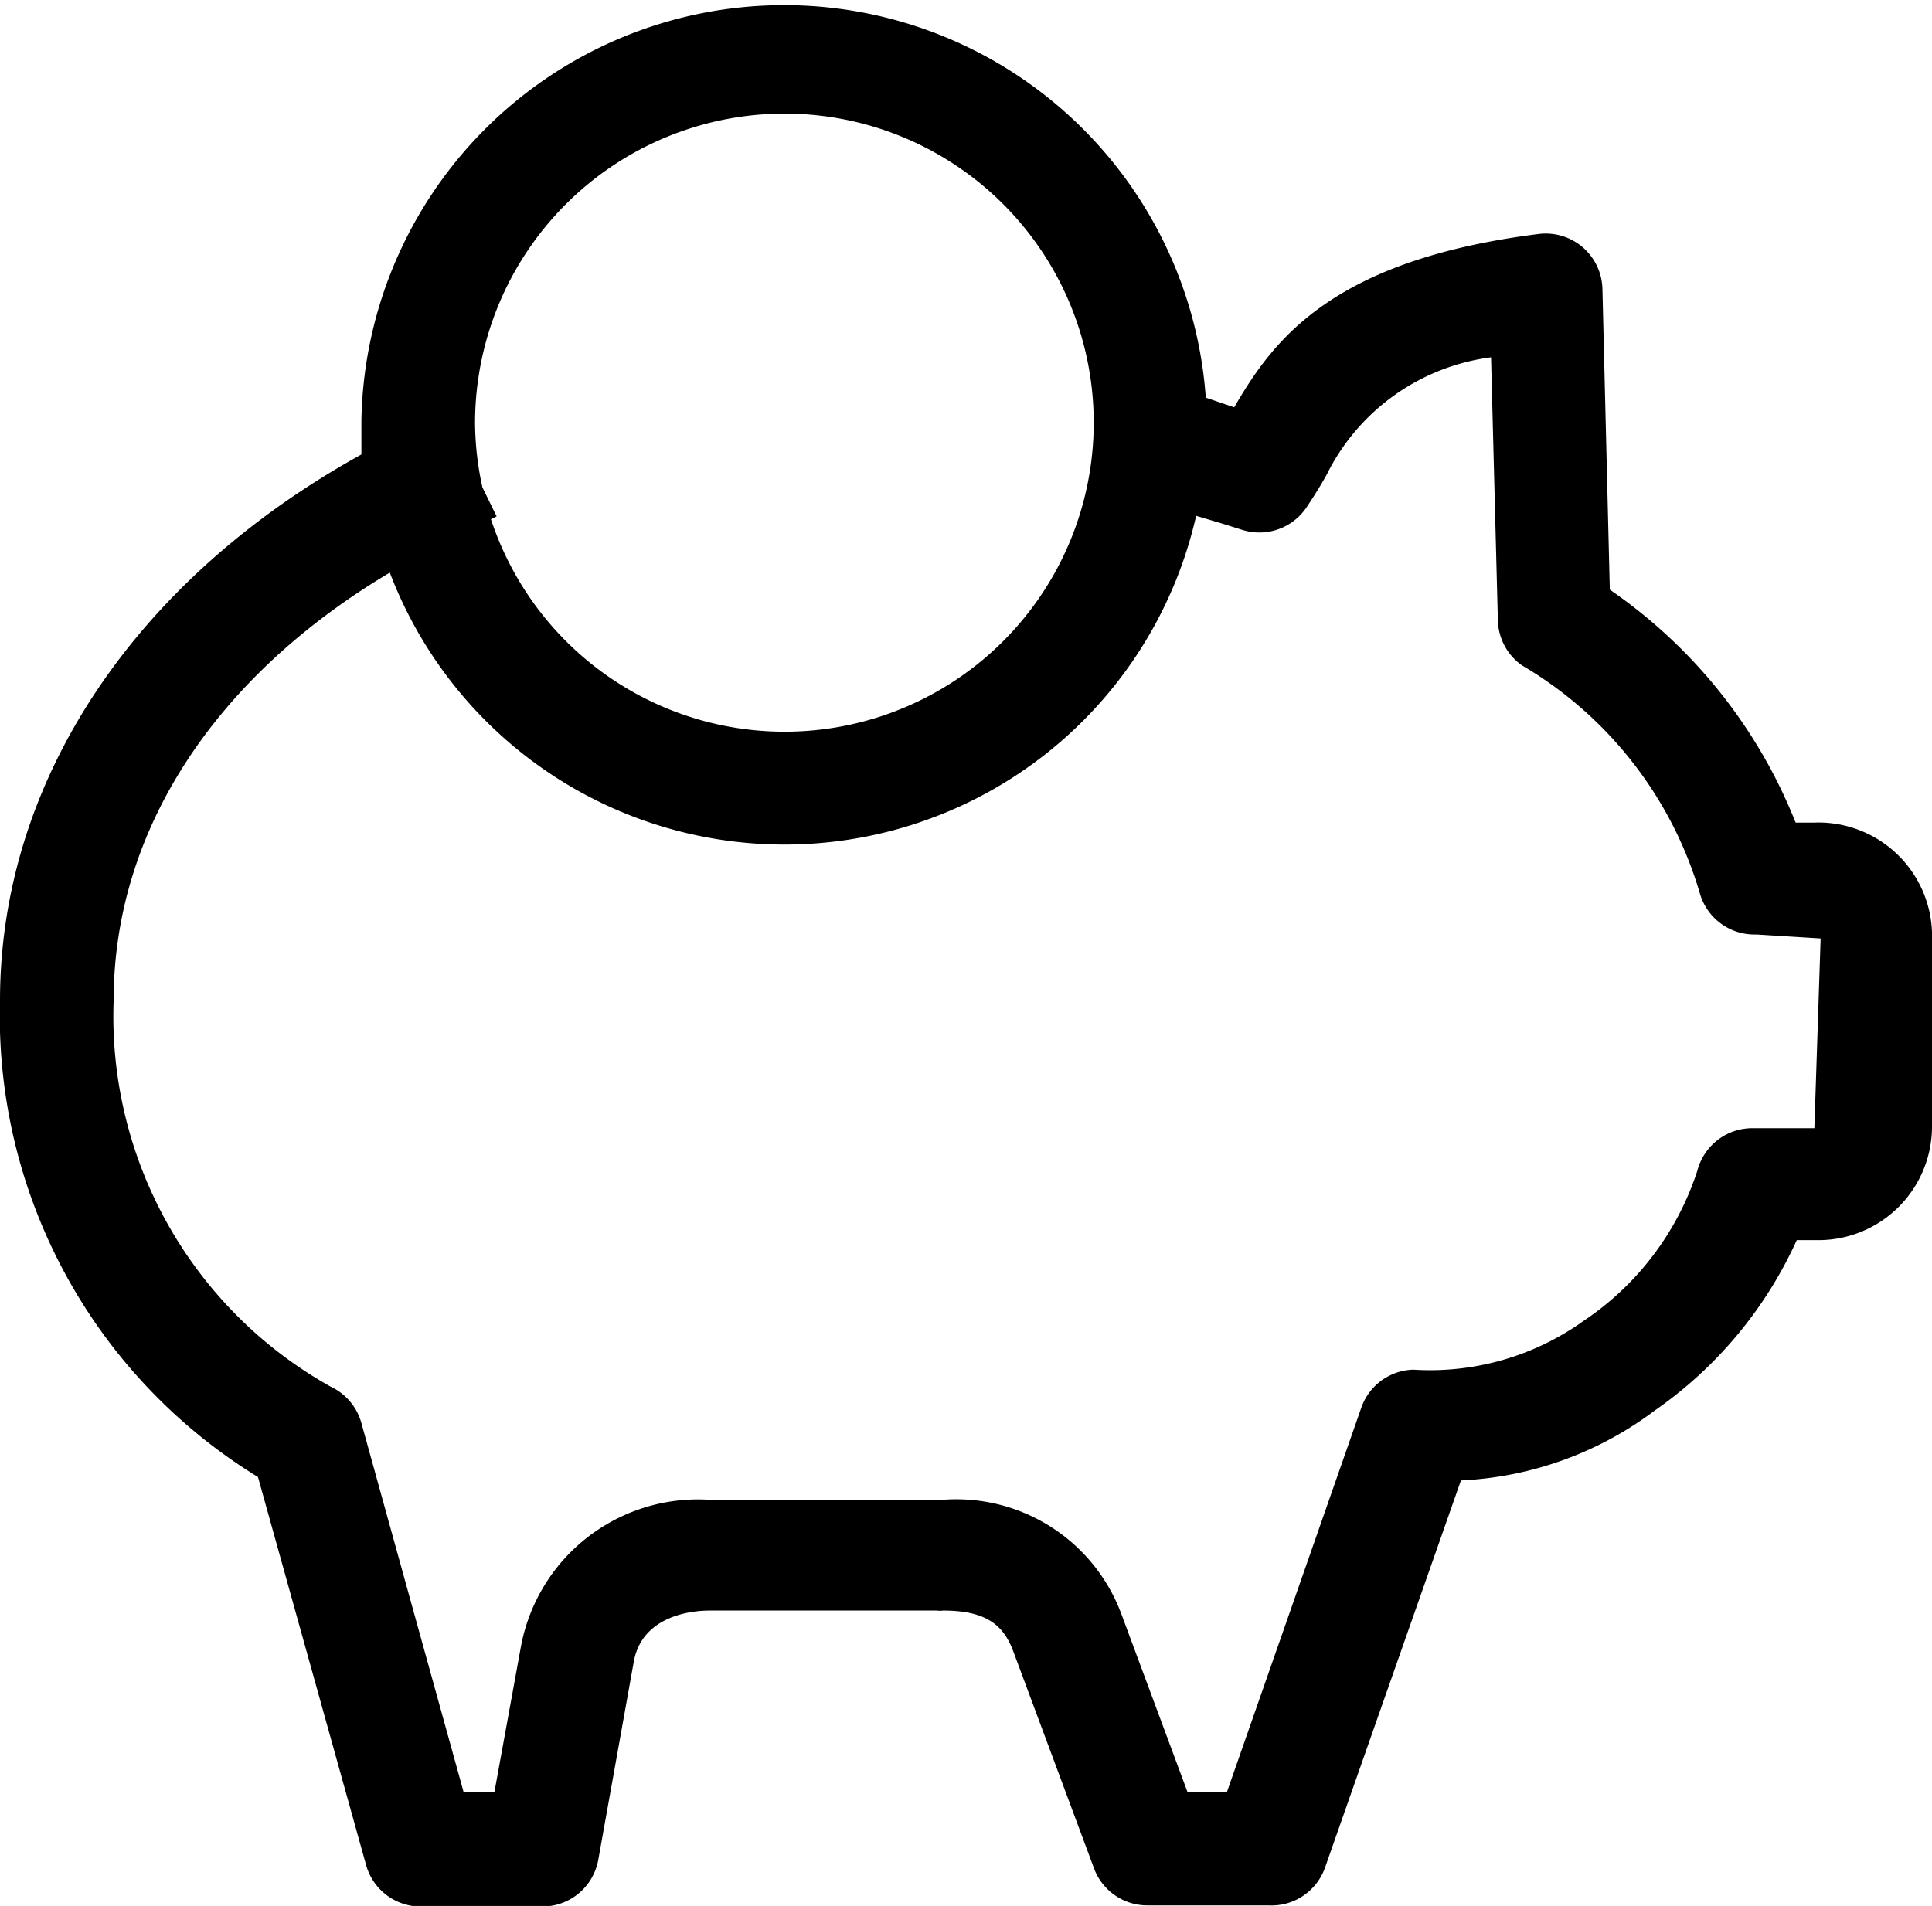 <svg xmlns="http://www.w3.org/2000/svg" viewBox="0 0 34 33.55"><title>Ativo 6</title><g id="Camada_2" data-name="Camada 2"><g id="Camada_1-2" data-name="Camada 1"><path d="M31.93,14.48H31.6a9,9,0,0,0-3.27-4.1L28.2,5.09a1,1,0,0,0-.35-.74,1,1,0,0,0-.78-.23C23.42,4.58,22.4,6,21.72,7.17L21.22,7a7.44,7.44,0,0,0-14.86.41c0,.2,0,.39,0,.59C2.38,10.2,0,13.74,0,17.61A9.52,9.52,0,0,0,4.54,26l1.9,6.82a1,1,0,0,0,1,.74H9.53a1,1,0,0,0,1-.83l.62-3.46c.14-.85,1.06-.92,1.34-.92h4a.4.4,0,0,0,.11,0c.81,0,1.08.3,1.24.74l1.41,3.79a1,1,0,0,0,.94.66h2.13a1,1,0,0,0,1-.67l2.39-6.81a6.14,6.14,0,0,0,3.41-1.23,7.34,7.34,0,0,0,2.5-3h.35A2,2,0,0,0,34,19.8V16.55A2,2,0,0,0,31.93,14.48ZM13.8,2A5.44,5.44,0,1,1,8.64,9.14l.1-.05-.25-.51a5.38,5.38,0,0,1-.13-1.14A5.45,5.45,0,0,1,13.8,2ZM31.93,19.86H30.87a1,1,0,0,0-1,.75,5.06,5.06,0,0,1-2,2.64,4.64,4.64,0,0,1-3,.86,1,1,0,0,0-.91.66l-2.37,6.78H20.9L19.73,28.4a3.1,3.1,0,0,0-3.13-2H12.48a3.17,3.17,0,0,0-3.31,2.57L8.7,31.55H8.16l-1.8-6.5a1,1,0,0,0-.54-.64A7.47,7.47,0,0,1,2,17.61c0-3,1.8-5.71,4.86-7.53a7.43,7.43,0,0,0,14.19-1l.47.14.35.11A1,1,0,0,0,23,8.92c.12-.18.24-.37.35-.57a3.77,3.77,0,0,1,2.89-2.06l.12,4.63a1,1,0,0,0,.42.79,6.91,6.91,0,0,1,3.13,4,1,1,0,0,0,1,.74l1.13.07Z"/></g></g></svg>